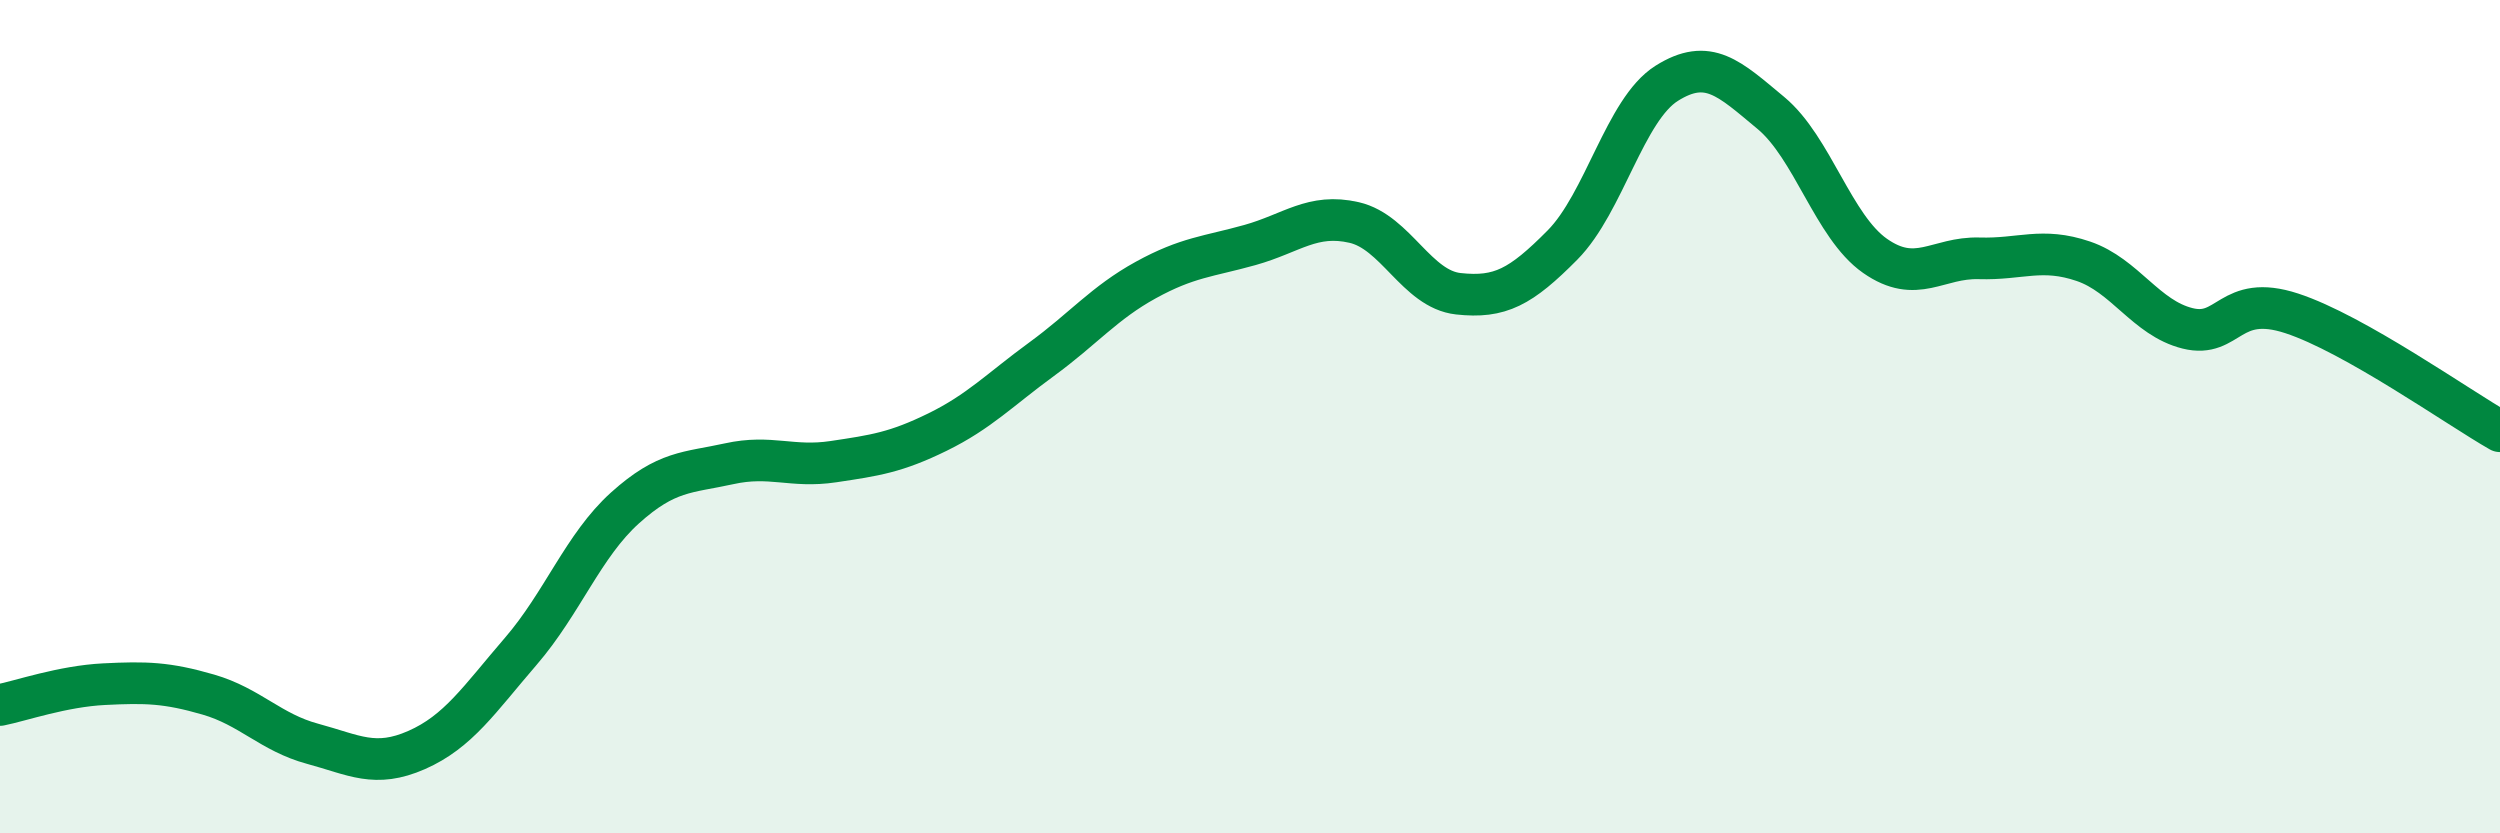 
    <svg width="60" height="20" viewBox="0 0 60 20" xmlns="http://www.w3.org/2000/svg">
      <path
        d="M 0,16.92 C 0.5,16.82 1.5,16.47 2.5,16.42 C 3.5,16.37 4,16.38 5,16.67 C 6,16.96 6.5,17.58 7.5,17.85 C 8.5,18.12 9,18.44 10,18 C 11,17.56 11.5,16.79 12.5,15.63 C 13.5,14.47 14,13.09 15,12.19 C 16,11.29 16.5,11.35 17.5,11.13 C 18.5,10.91 19,11.23 20,11.08 C 21,10.93 21.5,10.86 22.5,10.37 C 23.5,9.88 24,9.35 25,8.62 C 26,7.89 26.5,7.27 27.5,6.72 C 28.5,6.17 29,6.16 30,5.88 C 31,5.6 31.5,5.11 32.5,5.34 C 33.5,5.57 34,6.94 35,7.05 C 36,7.16 36.5,6.89 37.5,5.88 C 38.5,4.87 39,2.63 40,2 C 41,1.37 41.5,1.88 42.5,2.71 C 43.5,3.54 44,5.44 45,6.14 C 46,6.84 46.5,6.17 47.5,6.2 C 48.5,6.23 49,5.93 50,6.27 C 51,6.61 51.5,7.63 52.5,7.88 C 53.5,8.13 53.5,7.03 55,7.52 C 56.5,8.01 59,9.78 60,10.35L60 20L0 20Z"
        fill="#008740"
        opacity="0.1"
        stroke-linecap="round"
        stroke-linejoin="round"
      />
      <path
        d="M 0,16.92 C 0.5,16.82 1.5,16.47 2.5,16.42 C 3.5,16.37 4,16.38 5,16.67 C 6,16.96 6.5,17.58 7.5,17.85 C 8.5,18.12 9,18.44 10,18 C 11,17.56 11.5,16.79 12.5,15.63 C 13.5,14.47 14,13.09 15,12.19 C 16,11.29 16.5,11.35 17.5,11.13 C 18.5,10.91 19,11.23 20,11.08 C 21,10.93 21.5,10.86 22.5,10.37 C 23.5,9.88 24,9.35 25,8.62 C 26,7.89 26.5,7.27 27.5,6.72 C 28.5,6.17 29,6.16 30,5.88 C 31,5.6 31.5,5.11 32.5,5.34 C 33.5,5.57 34,6.94 35,7.05 C 36,7.16 36.5,6.89 37.5,5.88 C 38.5,4.87 39,2.63 40,2 C 41,1.37 41.5,1.88 42.5,2.71 C 43.5,3.54 44,5.44 45,6.14 C 46,6.84 46.5,6.17 47.5,6.2 C 48.5,6.23 49,5.93 50,6.27 C 51,6.61 51.5,7.63 52.5,7.88 C 53.5,8.13 53.5,7.03 55,7.52 C 56.5,8.01 59,9.78 60,10.35"
        stroke="#008740"
        stroke-width="1"
        fill="none"
        stroke-linecap="round"
        stroke-linejoin="round"
      />
    </svg>
  